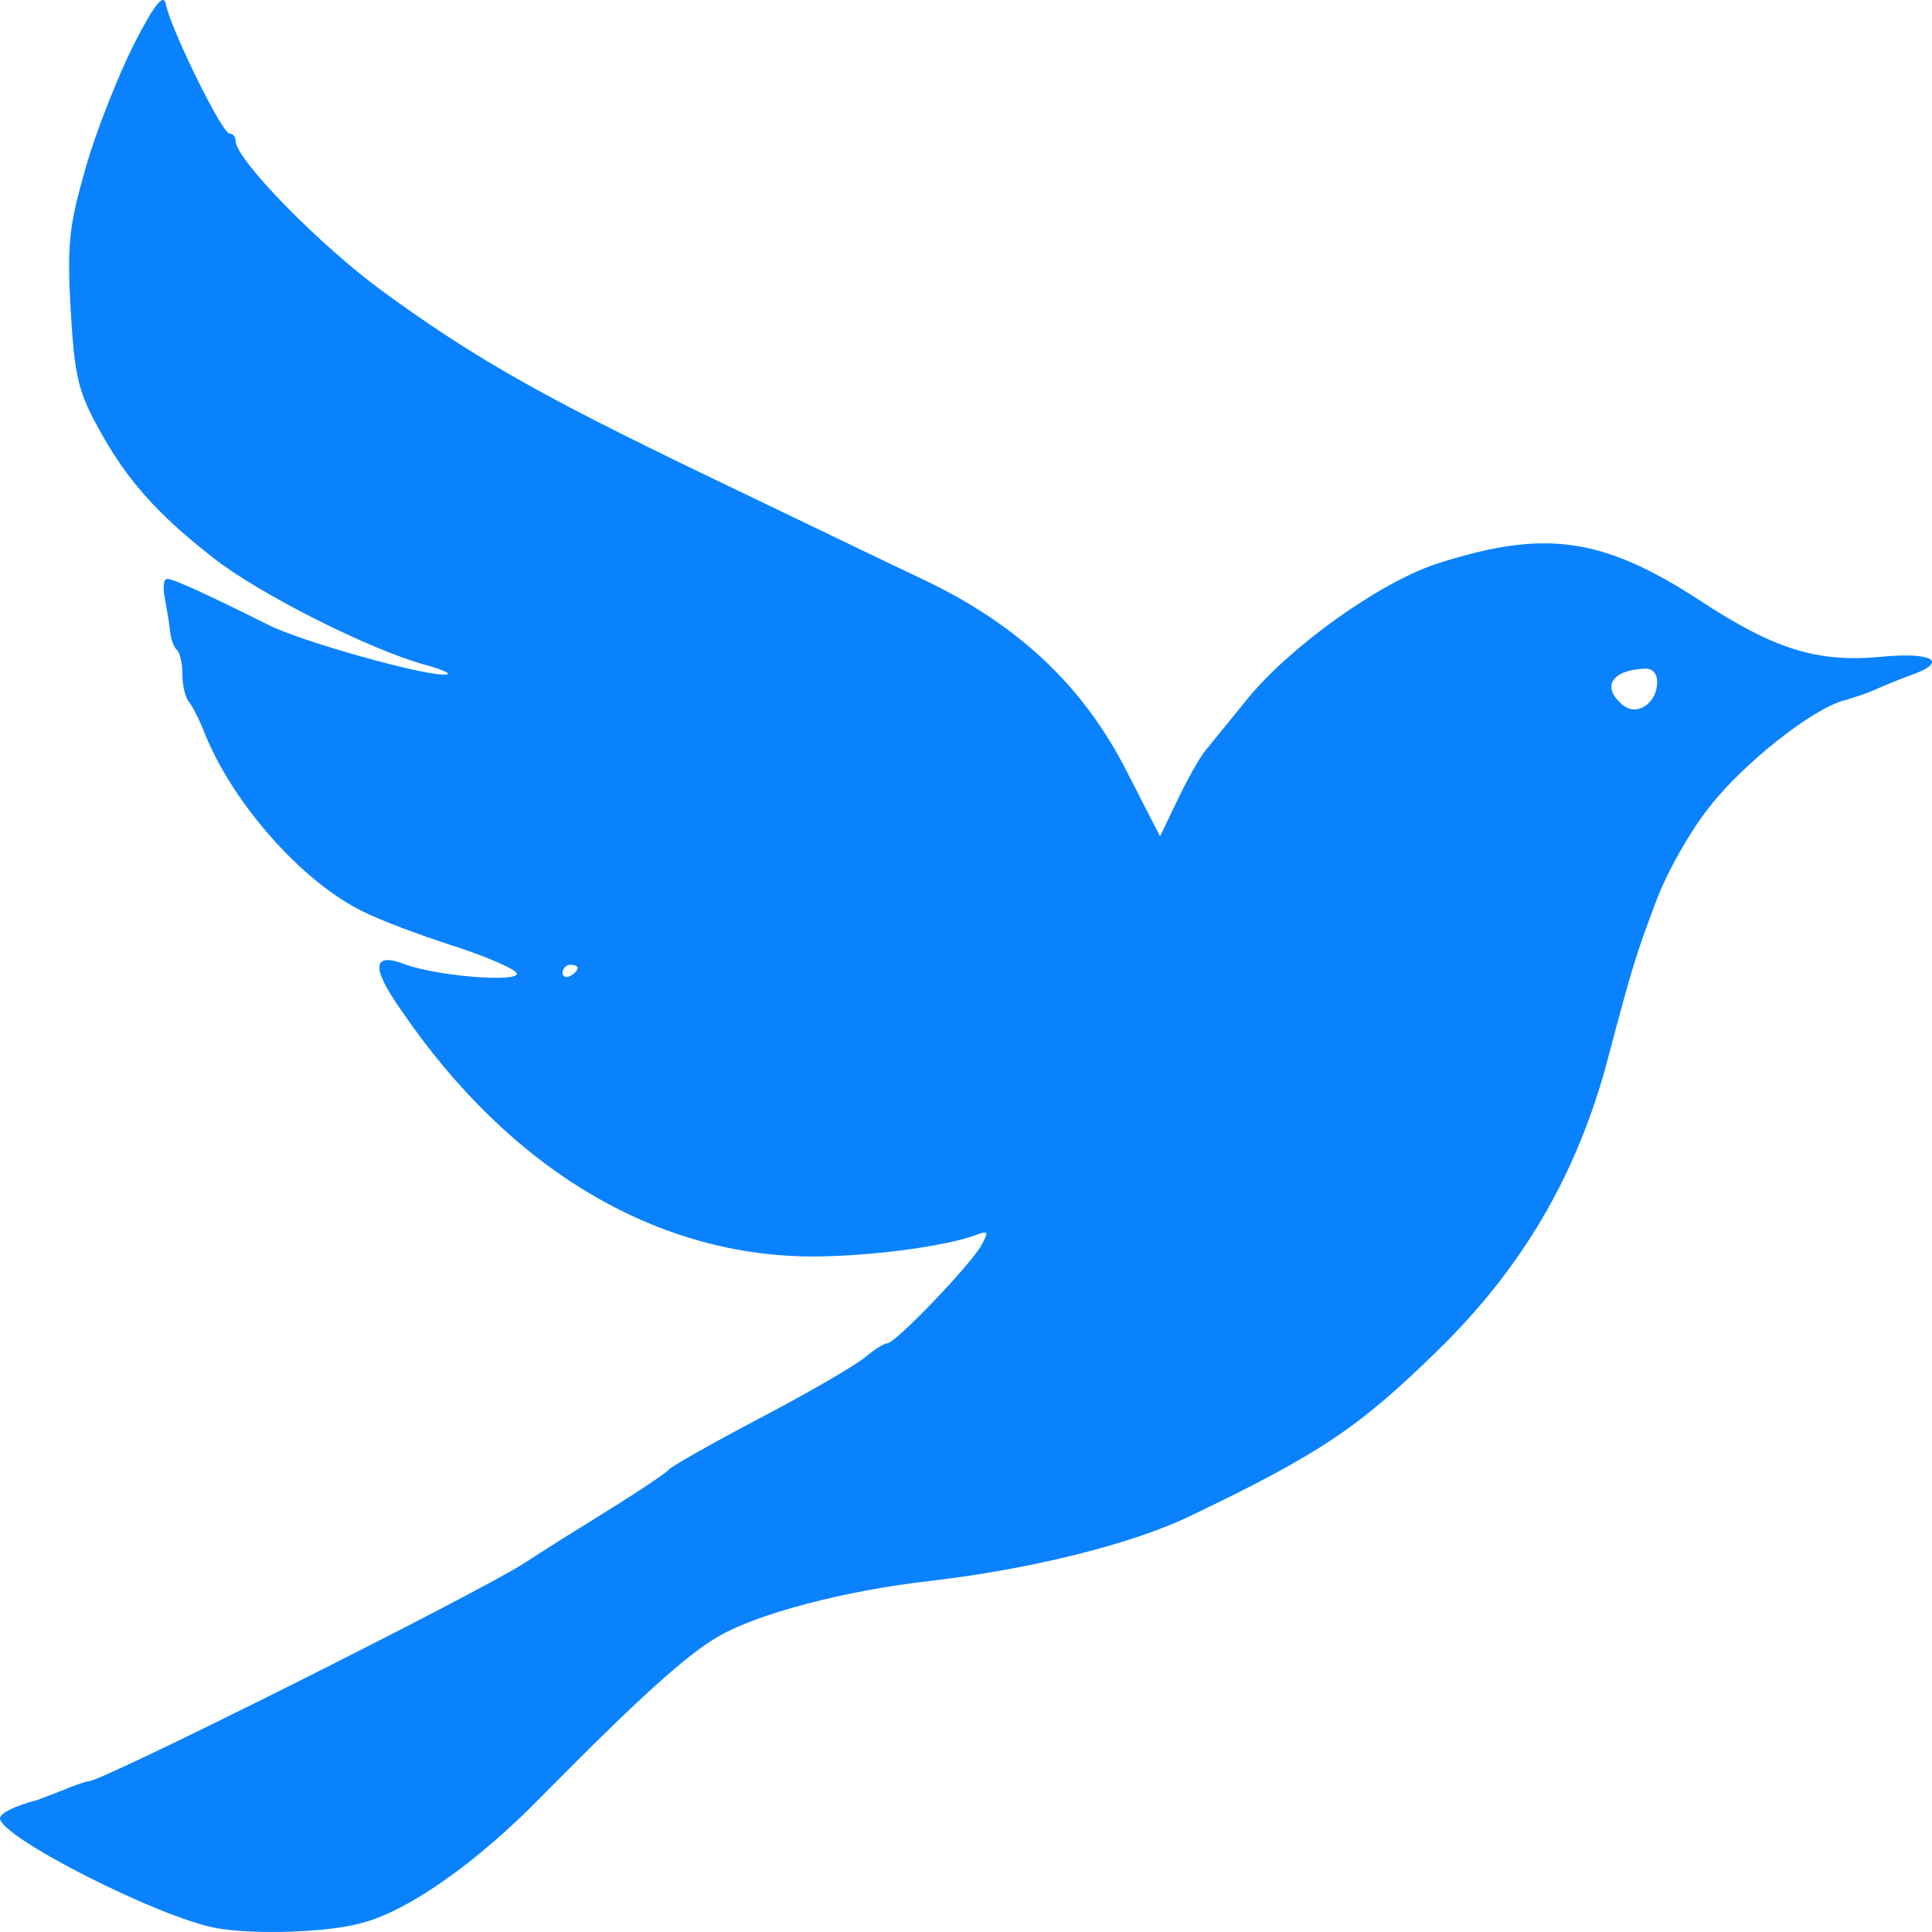 <svg width="32" height="32" viewBox="0 0 32 32" fill="none" xmlns="http://www.w3.org/2000/svg">
<path d="M2.216 0.737C1.964 1.241 1.599 2.15 1.423 2.765C1.146 3.736 1.108 4.019 1.171 5.138C1.234 6.232 1.297 6.49 1.637 7.105C2.103 7.953 2.594 8.506 3.538 9.244C4.306 9.846 6.144 10.768 7.051 11.014C7.366 11.1 7.504 11.174 7.366 11.174C6.988 11.186 4.973 10.62 4.445 10.35C3.412 9.834 2.871 9.588 2.77 9.588C2.707 9.588 2.694 9.735 2.732 9.92C2.77 10.116 2.808 10.362 2.82 10.473C2.833 10.596 2.883 10.731 2.934 10.768C2.984 10.817 3.022 11.001 3.022 11.186C3.022 11.358 3.072 11.555 3.123 11.616C3.185 11.69 3.311 11.936 3.4 12.169C3.865 13.312 4.999 14.603 6.006 15.095C6.27 15.23 6.95 15.488 7.529 15.673C8.096 15.857 8.562 16.066 8.562 16.128C8.562 16.275 7.215 16.165 6.698 15.968C6.17 15.771 6.144 16.017 6.635 16.718C8.448 19.385 10.904 20.836 13.535 20.811C14.505 20.799 15.663 20.639 16.167 20.455C16.368 20.381 16.381 20.393 16.255 20.627C16.066 20.959 14.832 22.25 14.694 22.25C14.643 22.25 14.492 22.348 14.354 22.459C14.228 22.581 13.447 23.036 12.629 23.466C11.81 23.897 11.118 24.29 11.08 24.339C11.042 24.389 10.589 24.696 10.073 25.015C9.556 25.335 8.927 25.728 8.688 25.888C7.882 26.405 1.7 29.502 1.473 29.502C1.435 29.502 1.246 29.564 1.045 29.65C0.856 29.724 0.667 29.797 0.63 29.81C0.252 29.908 0 30.031 0 30.117C0 30.424 2.631 31.764 3.588 31.936C4.205 32.047 5.439 32.01 5.993 31.85C6.761 31.654 7.907 30.842 8.952 29.773C10.564 28.138 11.382 27.4 11.898 27.105C12.553 26.724 14.001 26.343 15.424 26.183C17.098 25.987 18.76 25.569 19.705 25.114C21.858 24.081 22.5 23.651 23.809 22.372C25.219 20.996 26.126 19.447 26.63 17.541C27.032 16.017 27.108 15.783 27.423 14.947C27.587 14.493 27.989 13.767 28.317 13.362C28.871 12.649 30.004 11.751 30.533 11.604C30.671 11.567 30.898 11.493 31.036 11.432C31.175 11.37 31.439 11.26 31.641 11.186C32.283 10.965 32.031 10.793 31.15 10.879C30.105 10.977 29.387 10.756 28.153 9.944C26.529 8.887 25.572 8.764 23.784 9.342C22.827 9.662 21.354 10.719 20.649 11.591C20.359 11.948 20.057 12.317 19.969 12.427C19.868 12.55 19.667 12.907 19.503 13.251L19.214 13.853L18.66 12.772C17.954 11.383 16.897 10.374 15.348 9.625C14.769 9.354 13.12 8.555 11.684 7.867C8.977 6.564 7.844 5.924 6.346 4.83C5.313 4.08 3.903 2.642 3.903 2.335C3.903 2.261 3.853 2.212 3.802 2.212C3.677 2.212 2.82 0.466 2.745 0.061C2.707 -0.111 2.556 0.073 2.216 0.737ZM27.448 11.296C27.448 11.641 27.121 11.874 26.881 11.678C26.516 11.383 26.692 11.1 27.234 11.075C27.36 11.063 27.448 11.149 27.448 11.296ZM9.569 16.029C9.569 16.066 9.519 16.128 9.443 16.165C9.38 16.201 9.317 16.177 9.317 16.115C9.317 16.042 9.38 15.98 9.443 15.98C9.519 15.98 9.569 16.005 9.569 16.029Z" fill="#0A82FD"/>
</svg>
